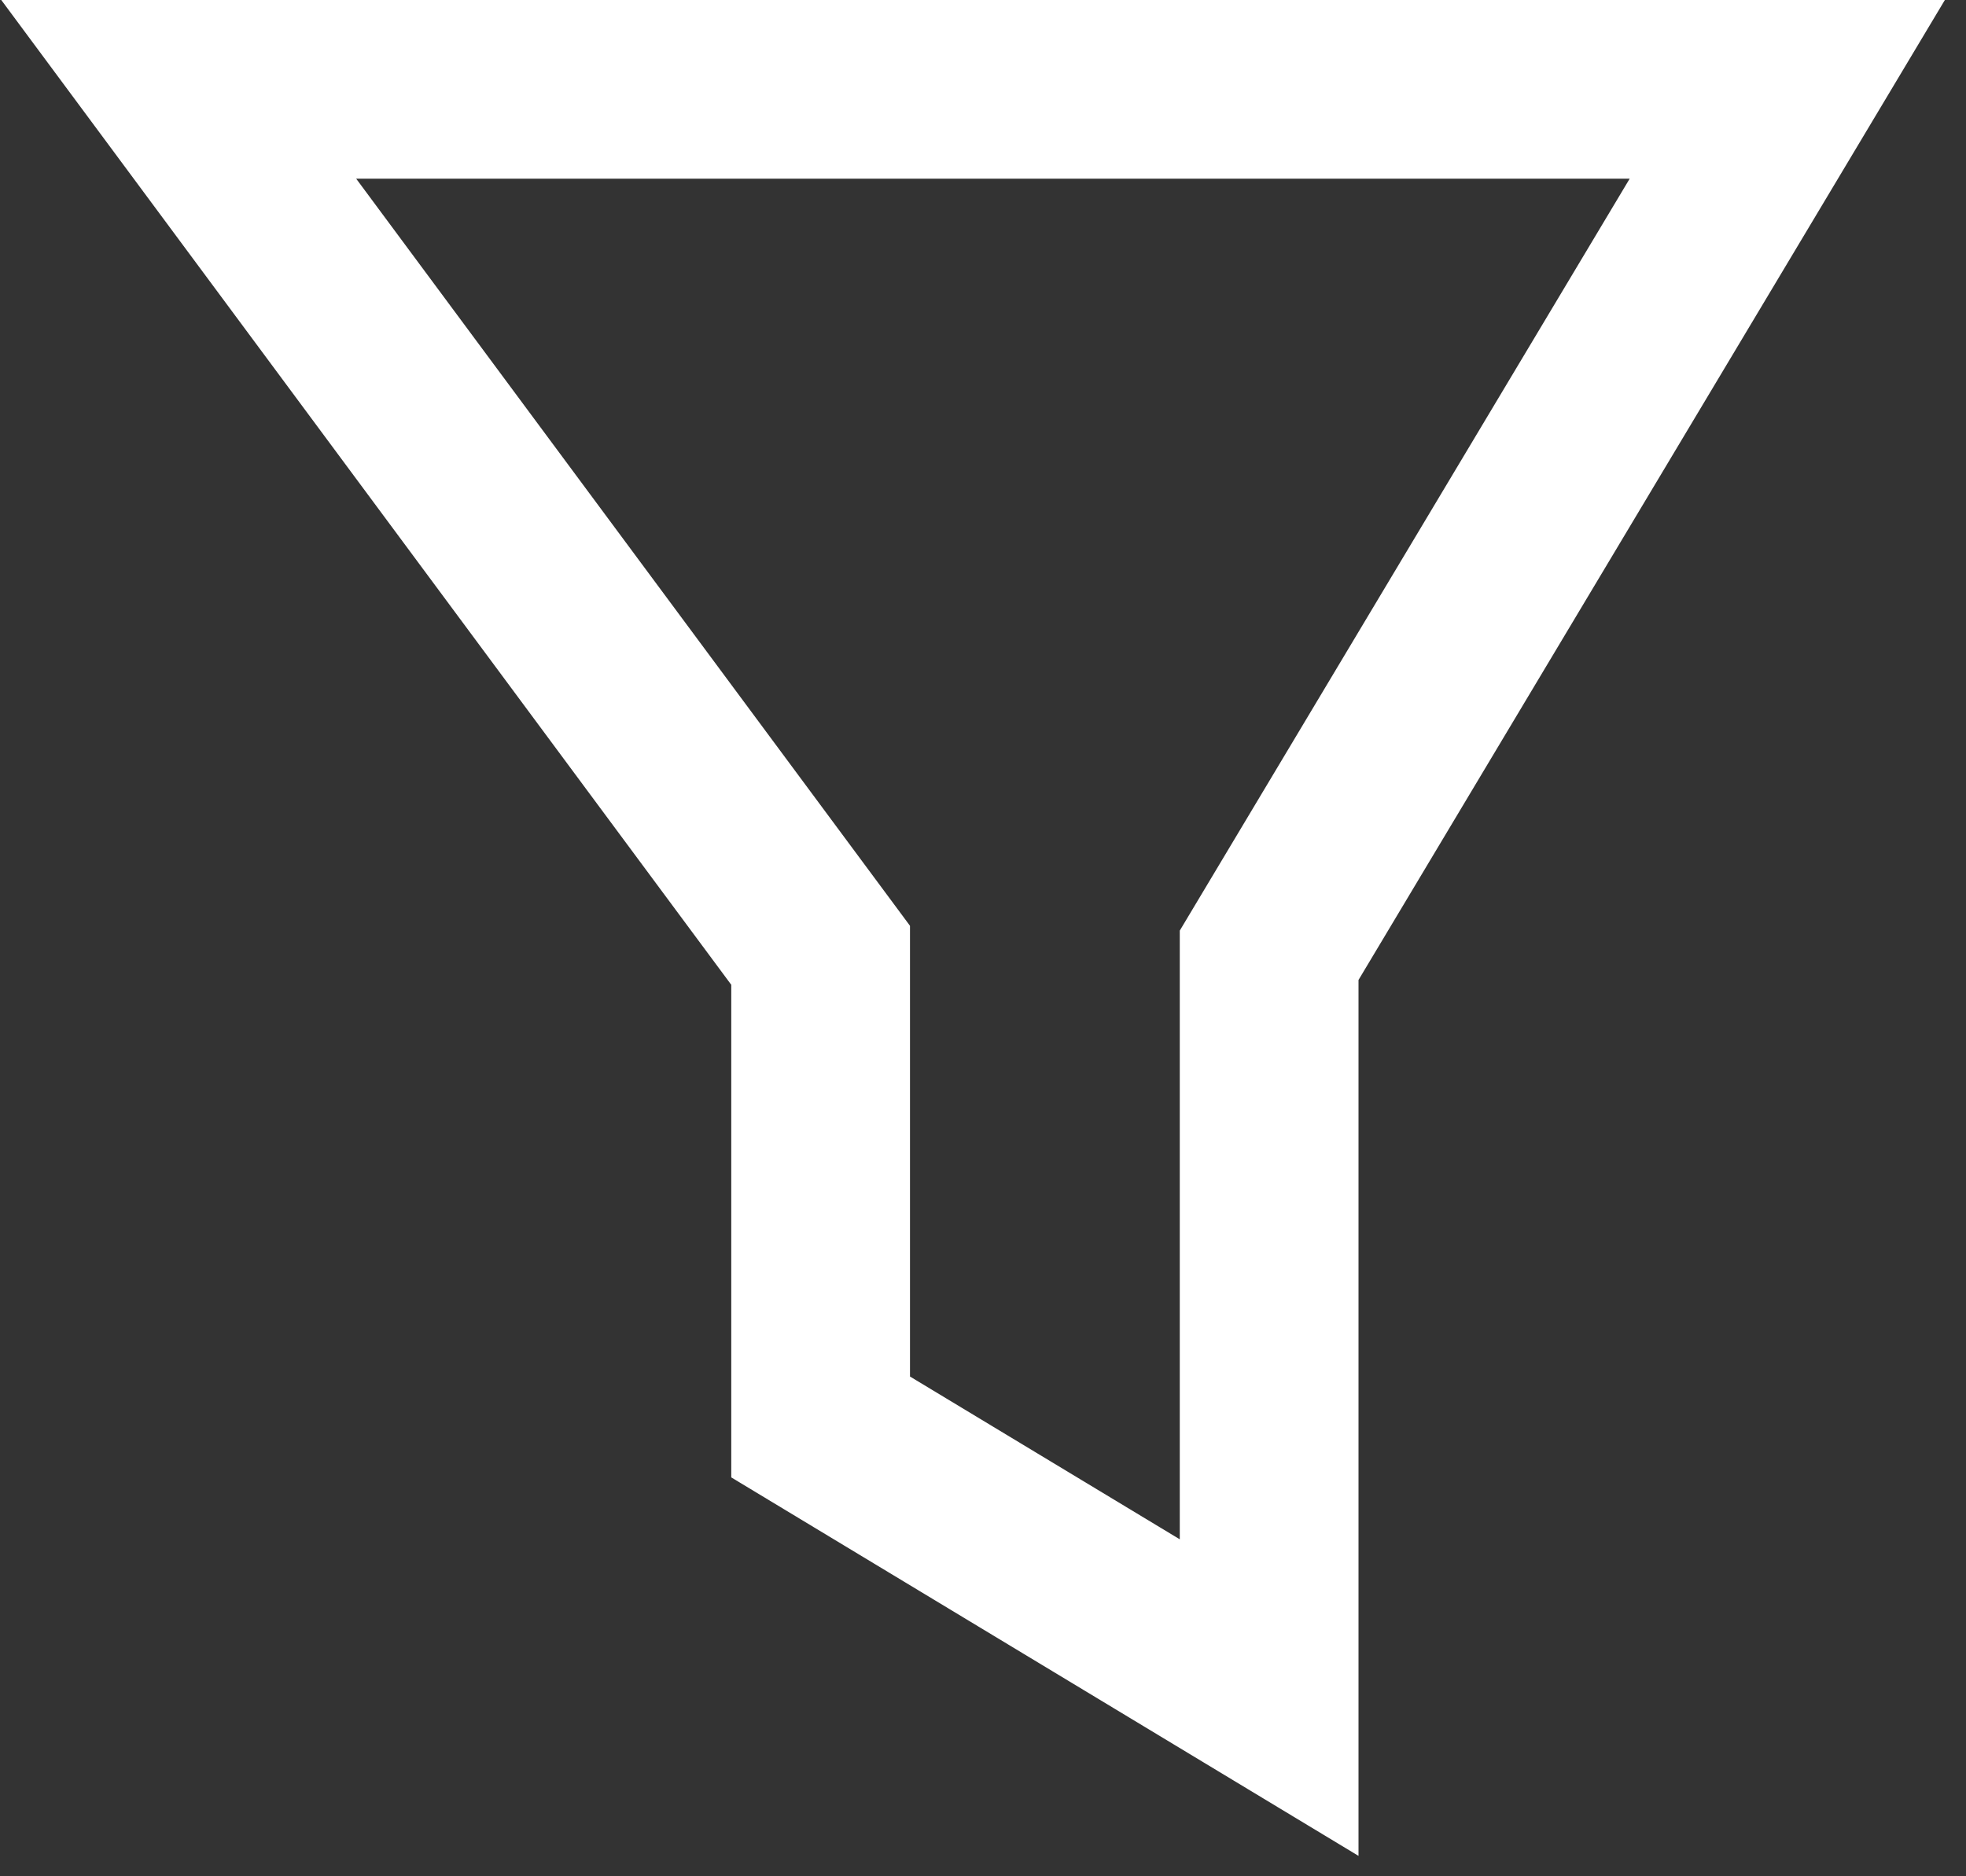 <svg width="22" height="21" viewBox="0 0 22 21" fill="none" xmlns="http://www.w3.org/2000/svg">
    <rect x="0" y="0" width="22" height="21" fill="#333333" stroke="none"/>
    <path d="M20 1H2L9.183 10.692V15.971L14.202 19V10.692L20 1Z" stroke="white" stroke-width="2"/>
</svg>